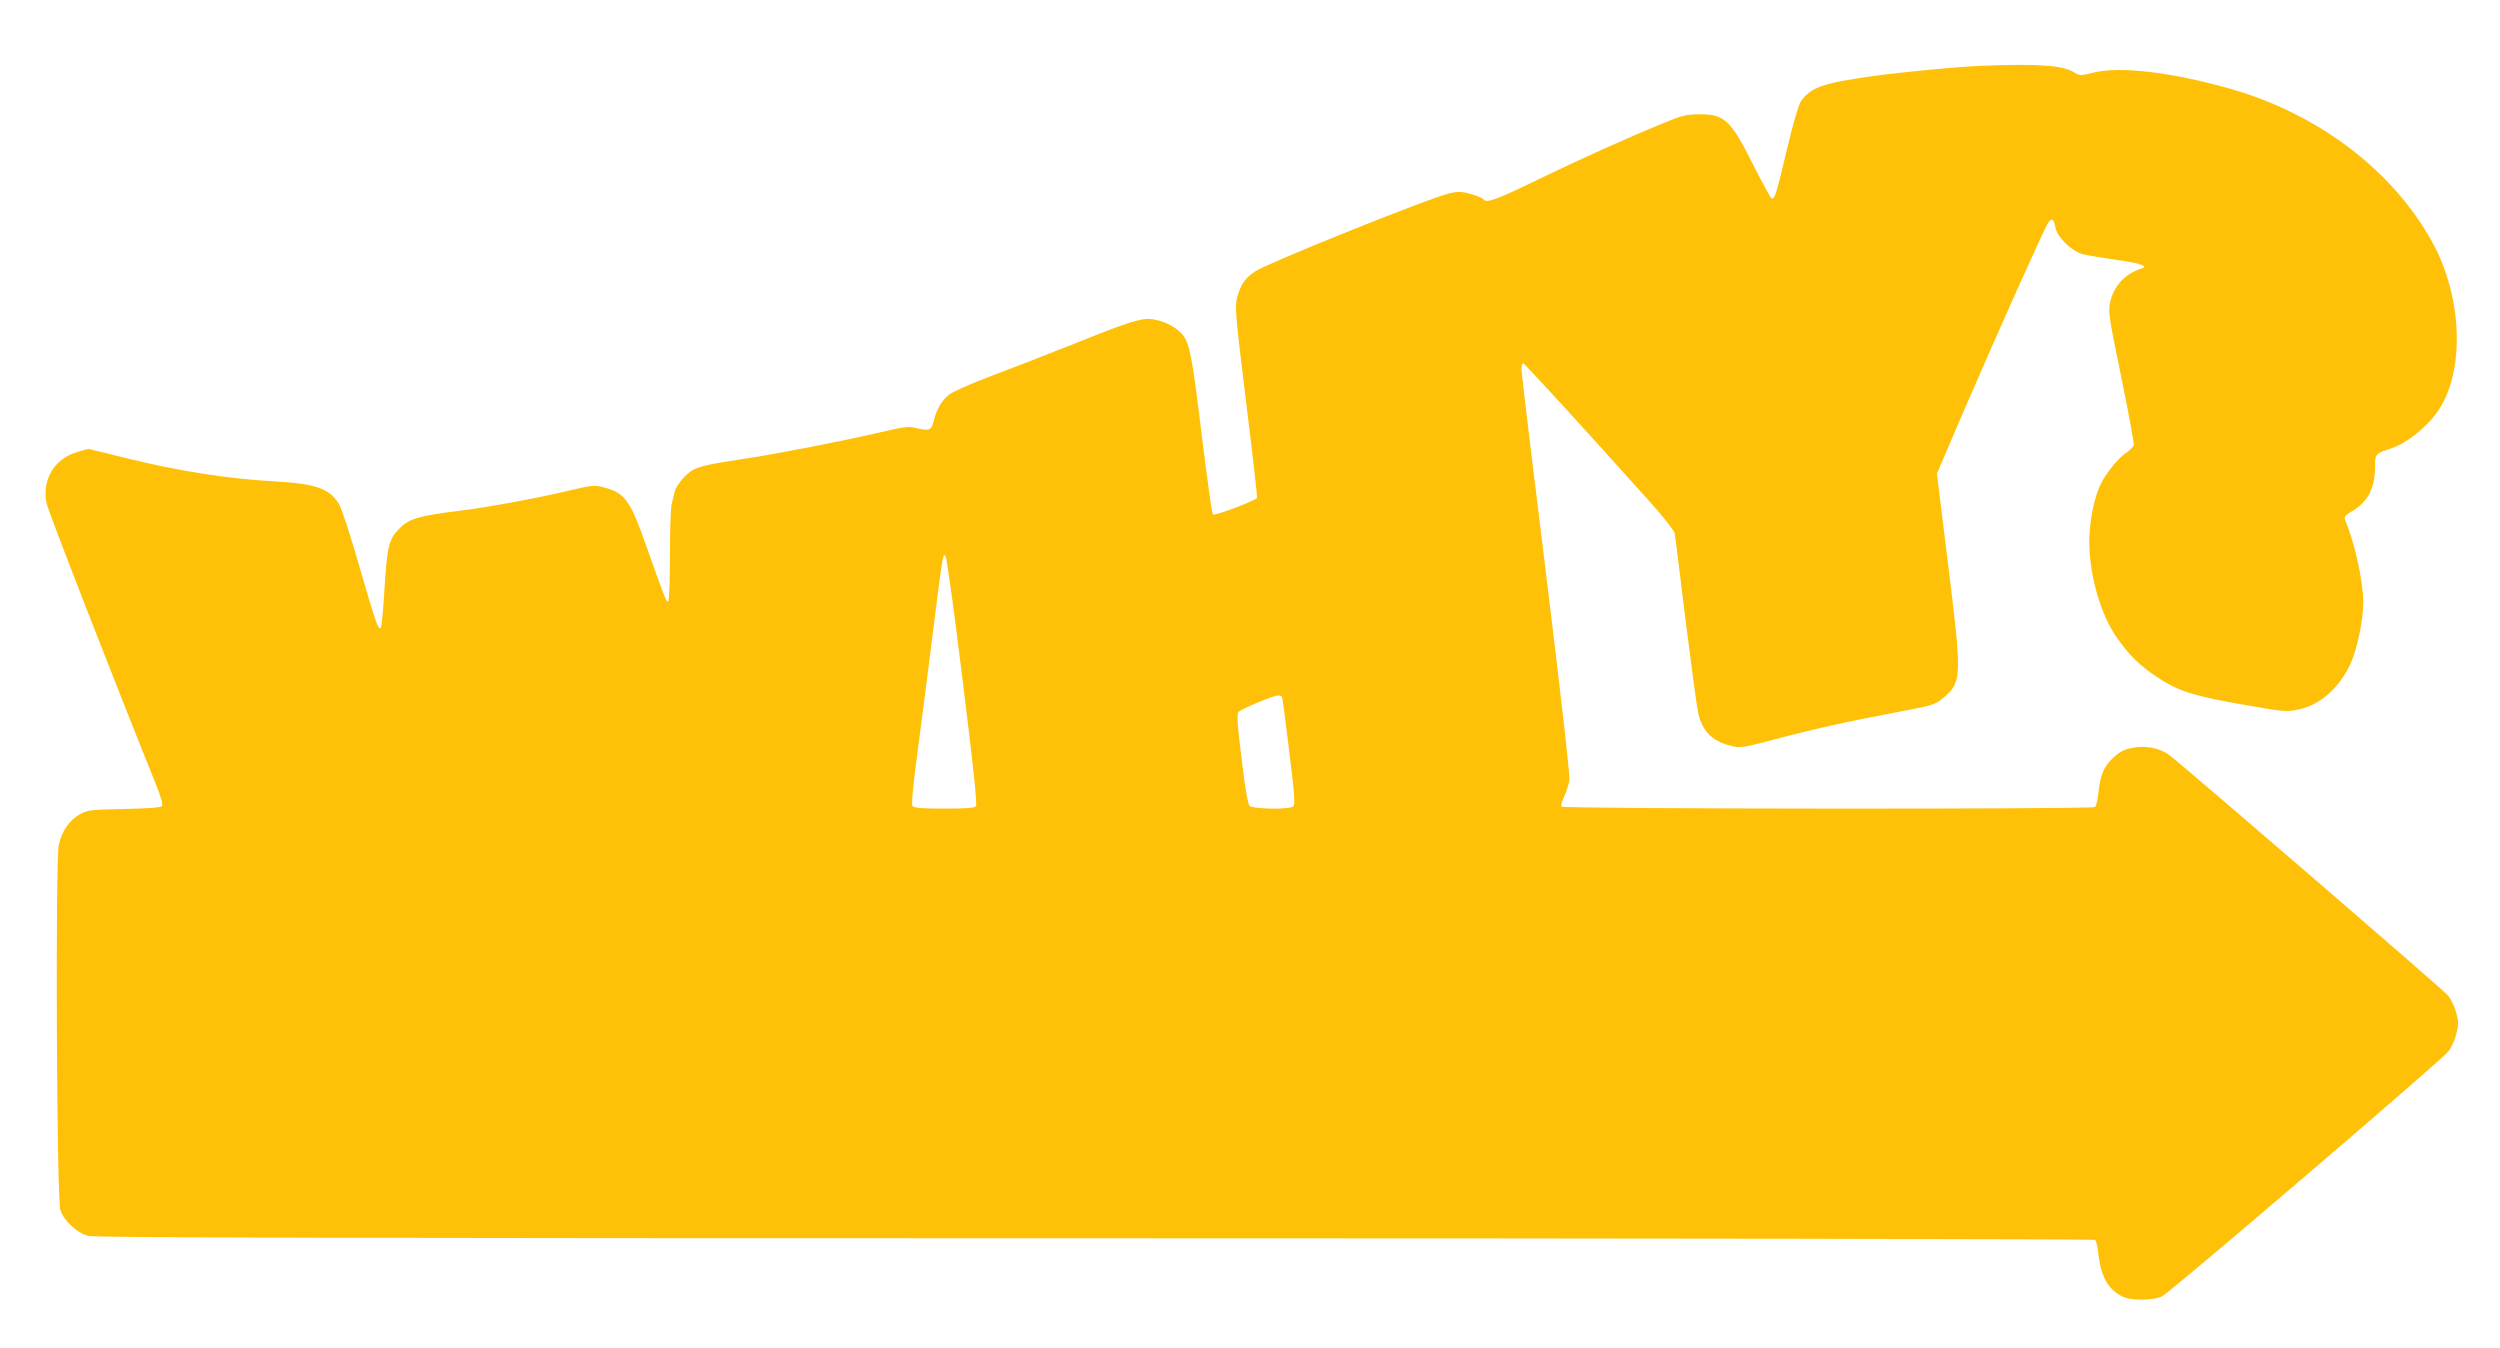 <?xml version="1.0" standalone="no"?>
<!DOCTYPE svg PUBLIC "-//W3C//DTD SVG 20010904//EN"
 "http://www.w3.org/TR/2001/REC-SVG-20010904/DTD/svg10.dtd">
<svg version="1.0" xmlns="http://www.w3.org/2000/svg"
 width="1280pt" height="690pt" viewBox="0 0 1280 690"
 preserveAspectRatio="xMidYMid meet">
<g transform="translate(0,690) scale(0.1,-0.1)"
fill="#ffc107" stroke="none">
<path d="M10140 6563 c-121 -5 -404 -32 -555 -53 -253 -36 -313 -57 -364 -128
-12 -18 -40 -112 -71 -243 -54 -229 -64 -264 -80 -254 -6 3 -48 82 -95 174
-115 228 -145 256 -275 256 -65 -1 -89 -6 -175 -42 -201 -82 -435 -188 -654
-294 -214 -104 -262 -121 -276 -99 -3 5 -31 17 -62 26 -47 14 -65 14 -109 5
-102 -23 -933 -357 -1000 -402 -50 -34 -73 -67 -90 -133 -12 -46 -9 -87 46
-534 33 -266 58 -487 56 -491 -10 -15 -217 -94 -226 -85 -5 5 -29 180 -55 389
-52 426 -63 482 -99 530 -29 37 -92 71 -151 80 -57 9 -115 -8 -405 -125 -140
-56 -334 -131 -430 -167 -96 -36 -191 -78 -211 -94 -39 -31 -63 -72 -79 -136
-12 -47 -21 -51 -95 -33 -33 8 -66 3 -185 -25 -194 -45 -523 -109 -695 -135
-168 -25 -218 -36 -255 -55 -37 -19 -88 -79 -96 -113 -3 -15 -10 -43 -15 -62
-5 -19 -9 -140 -9 -267 0 -135 -4 -233 -9 -233 -11 0 -16 15 -110 279 -85 242
-110 277 -221 306 -47 12 -59 11 -173 -16 -168 -40 -406 -84 -562 -104 -213
-26 -262 -41 -311 -92 -54 -55 -62 -88 -76 -318 -6 -99 -14 -184 -18 -189 -13
-14 -24 18 -110 314 -47 164 -92 301 -106 322 -50 78 -117 101 -324 113 -247
14 -491 52 -771 121 l-186 46 -57 -16 c-119 -35 -183 -143 -157 -265 9 -42
353 -926 555 -1426 30 -74 41 -114 35 -122 -7 -8 -69 -12 -192 -15 -161 -3
-187 -5 -222 -24 -57 -29 -99 -89 -114 -160 -18 -88 -11 -1813 8 -1869 18 -56
87 -119 144 -133 34 -9 1325 -12 5154 -12 2809 0 5113 -4 5119 -8 6 -4 14 -34
17 -67 13 -119 48 -184 121 -222 43 -23 160 -23 206 0 40 19 1420 1199 1463
1251 16 18 35 58 43 90 13 49 13 63 0 111 -8 30 -27 70 -43 89 -25 30 -1341
1165 -1426 1230 -48 37 -127 51 -195 36 -42 -9 -64 -22 -98 -55 -46 -46 -60
-84 -71 -180 -3 -33 -11 -63 -17 -67 -18 -12 -2724 -10 -2731 2 -4 6 3 30 14
53 11 23 23 60 26 82 4 25 -41 418 -119 1055 -69 558 -126 1030 -126 1048 0
17 4 32 8 32 8 0 313 -334 650 -710 67 -74 123 -146 126 -160 3 -14 28 -214
56 -445 29 -231 58 -446 65 -477 21 -90 69 -140 158 -164 60 -16 55 -17 297
47 102 27 277 67 390 89 113 22 242 47 287 56 66 13 90 23 123 51 95 82 96
101 25 678 l-58 470 135 315 c165 383 413 937 434 968 19 29 30 22 38 -24 10
-49 81 -119 138 -135 23 -6 101 -19 172 -29 126 -18 170 -33 130 -45 -81 -25
-140 -87 -159 -168 -12 -53 -10 -67 56 -389 38 -183 66 -340 64 -348 -3 -8
-21 -26 -41 -40 -38 -25 -100 -101 -127 -156 -35 -68 -60 -197 -60 -299 1
-173 59 -373 142 -491 61 -87 117 -142 201 -198 113 -76 193 -101 481 -150
176 -31 188 -31 250 -18 110 24 208 111 264 235 34 74 65 224 65 312 0 109
-44 306 -94 426 -5 12 4 23 37 42 81 48 117 118 117 228 0 64 3 68 82 93 81
27 182 107 240 191 139 202 127 582 -28 864 -201 366 -581 656 -1030 785 -296
85 -568 118 -702 85 -68 -17 -75 -17 -98 -2 -60 39 -183 48 -484 36z m-5211
-3149 c53 -425 75 -633 68 -641 -7 -10 -52 -13 -162 -13 -110 0 -155 3 -163
13 -6 8 1 92 24 262 18 138 54 414 79 615 52 414 52 417 66 403 6 -6 46 -293
88 -639z m1635 -82 c2 -4 19 -130 37 -280 29 -237 31 -274 19 -282 -24 -16
-206 -12 -222 4 -9 8 -24 96 -41 241 -23 186 -25 231 -15 241 16 15 177 83
200 83 9 1 19 -2 22 -7z"/>
</g>
</svg>
